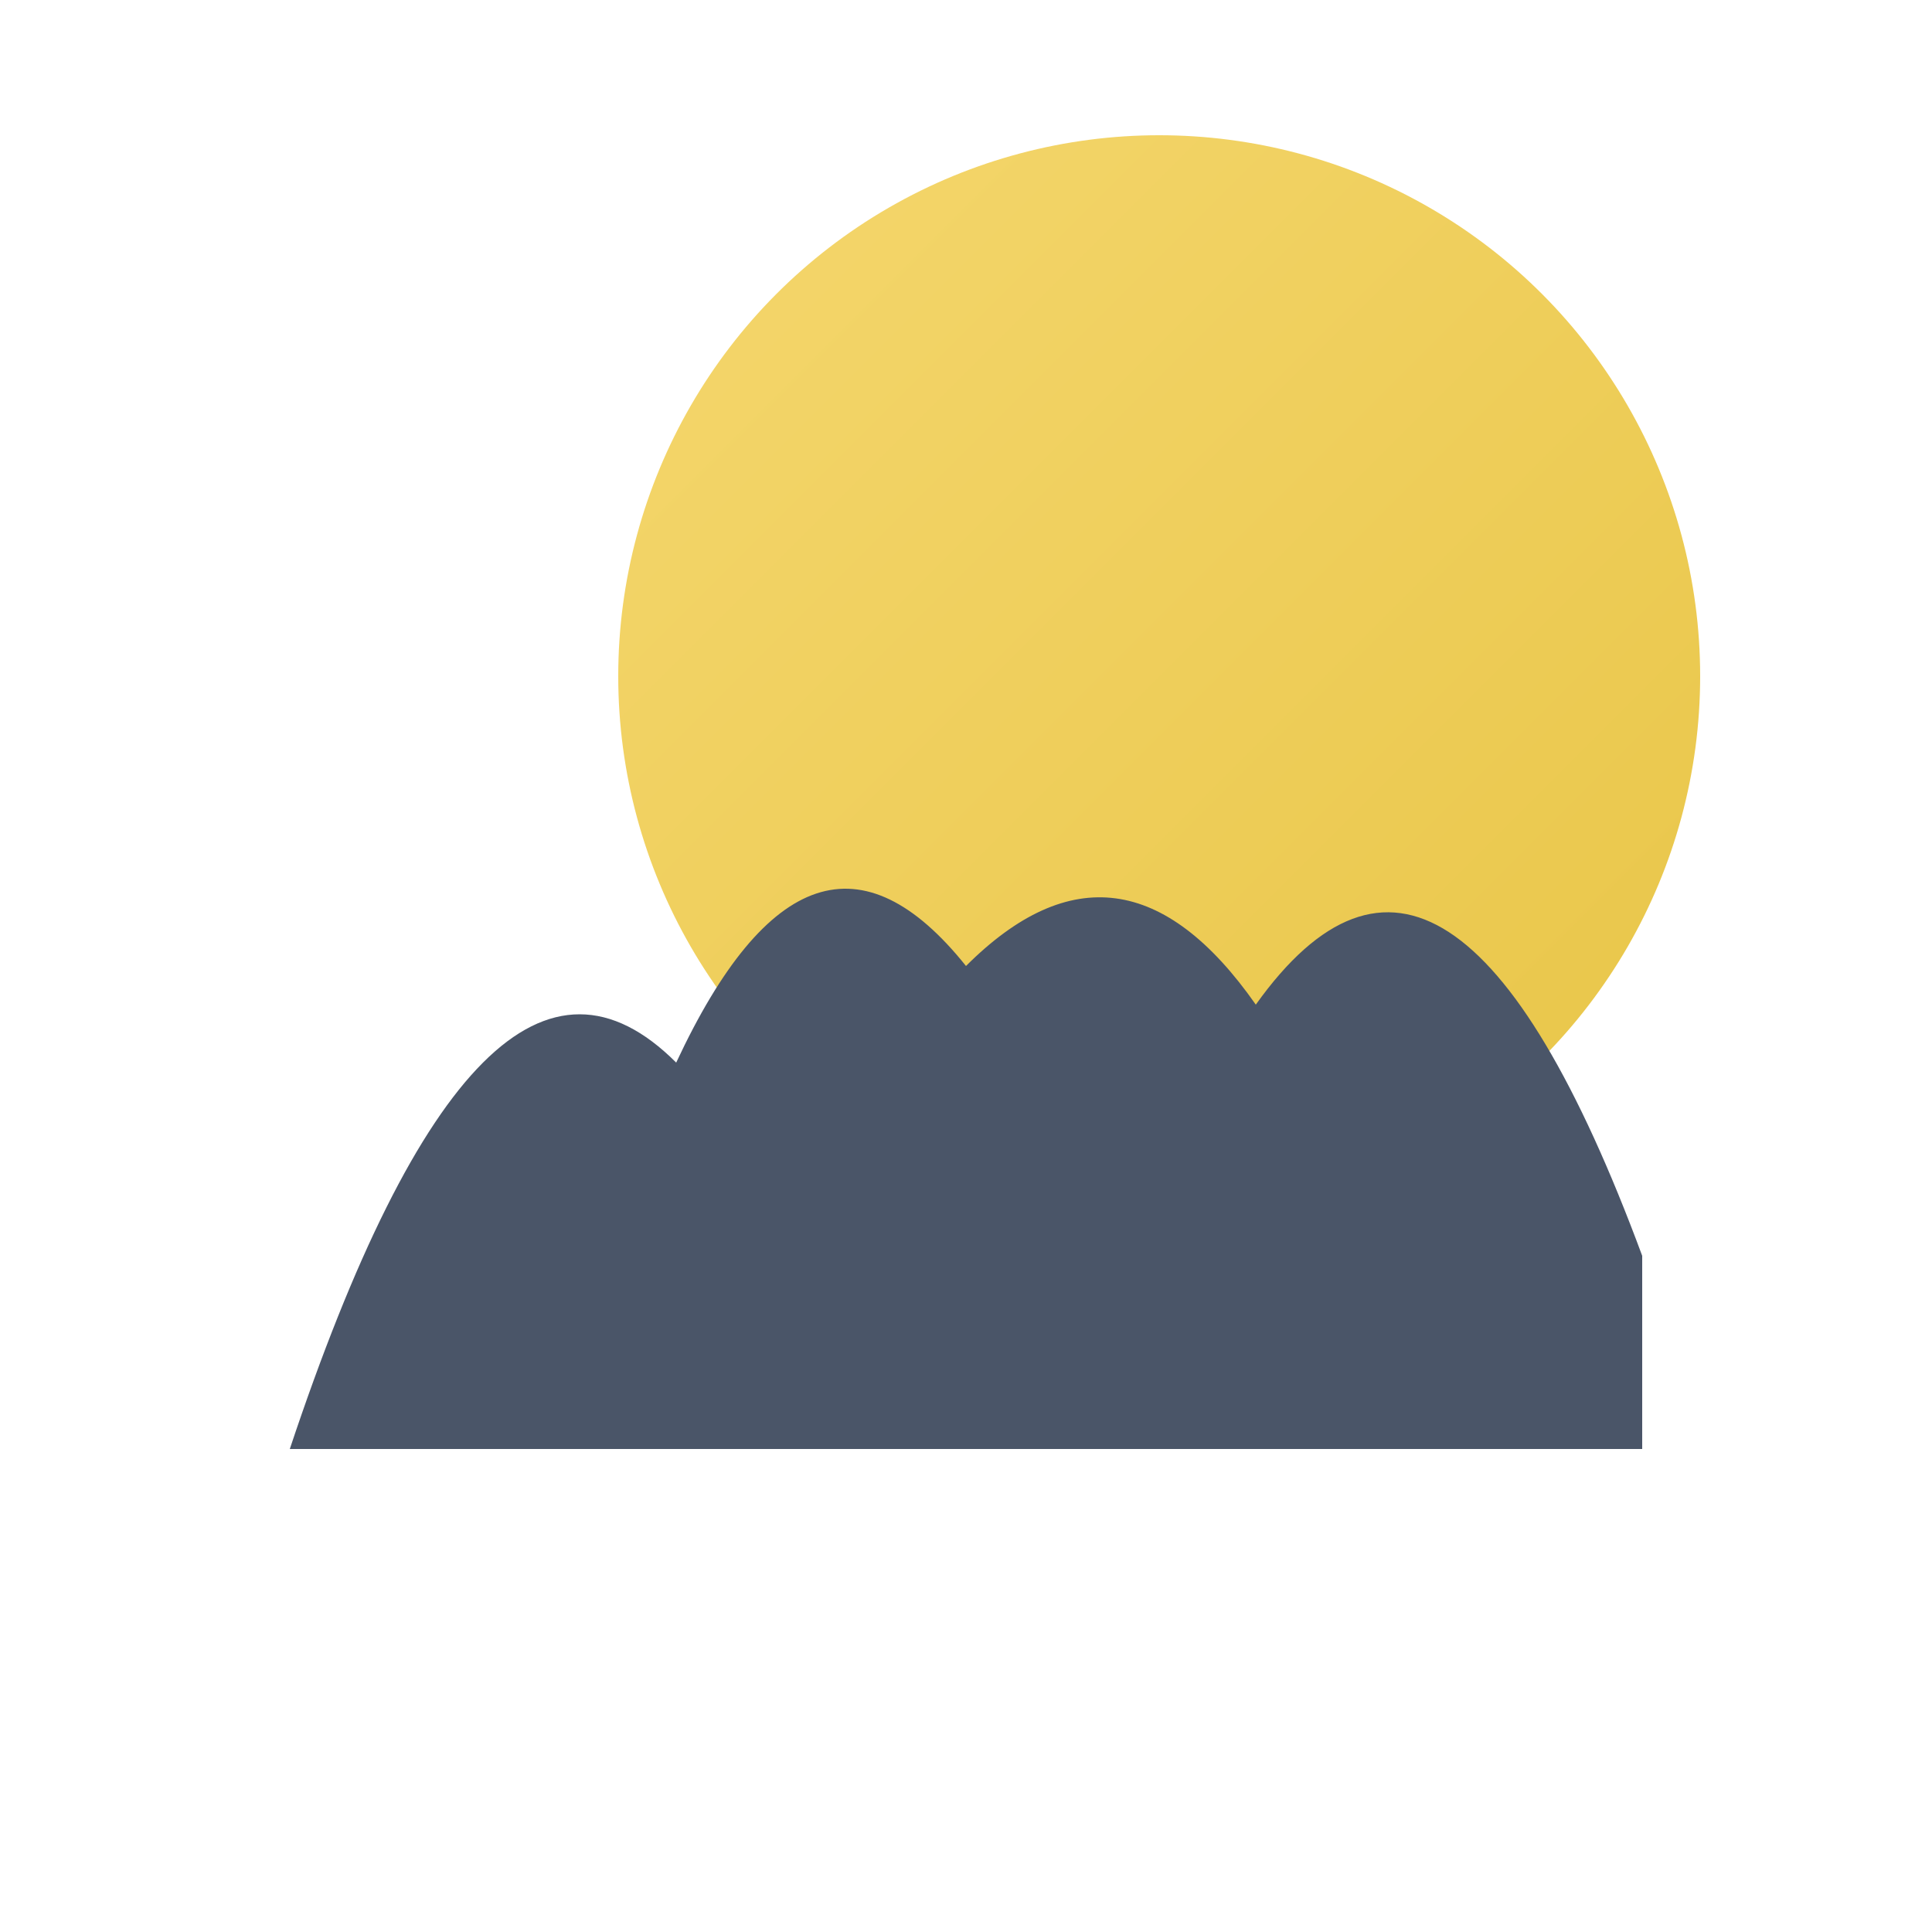 <svg xmlns="http://www.w3.org/2000/svg" viewBox="0 0 100 100">
  <defs>
    <linearGradient id="sunGrad" x1="0%" y1="0%" x2="100%" y2="100%">
      <stop offset="0%" style="stop-color:#F5D76E"/>
      <stop offset="100%" style="stop-color:#E8C547"/>
    </linearGradient>
  </defs>
  <!-- Sun -->
  <circle cx="60" cy="35" r="28" fill="url(#sunGrad)"/>
  <!-- Mountain/Bear silhouette simplified -->
  <path d="M15 75 Q25 45 35 55 Q42 40 50 50 Q58 42 65 52 Q75 38 85 65 L85 75 Z" fill="#4A5568"/>
</svg>
